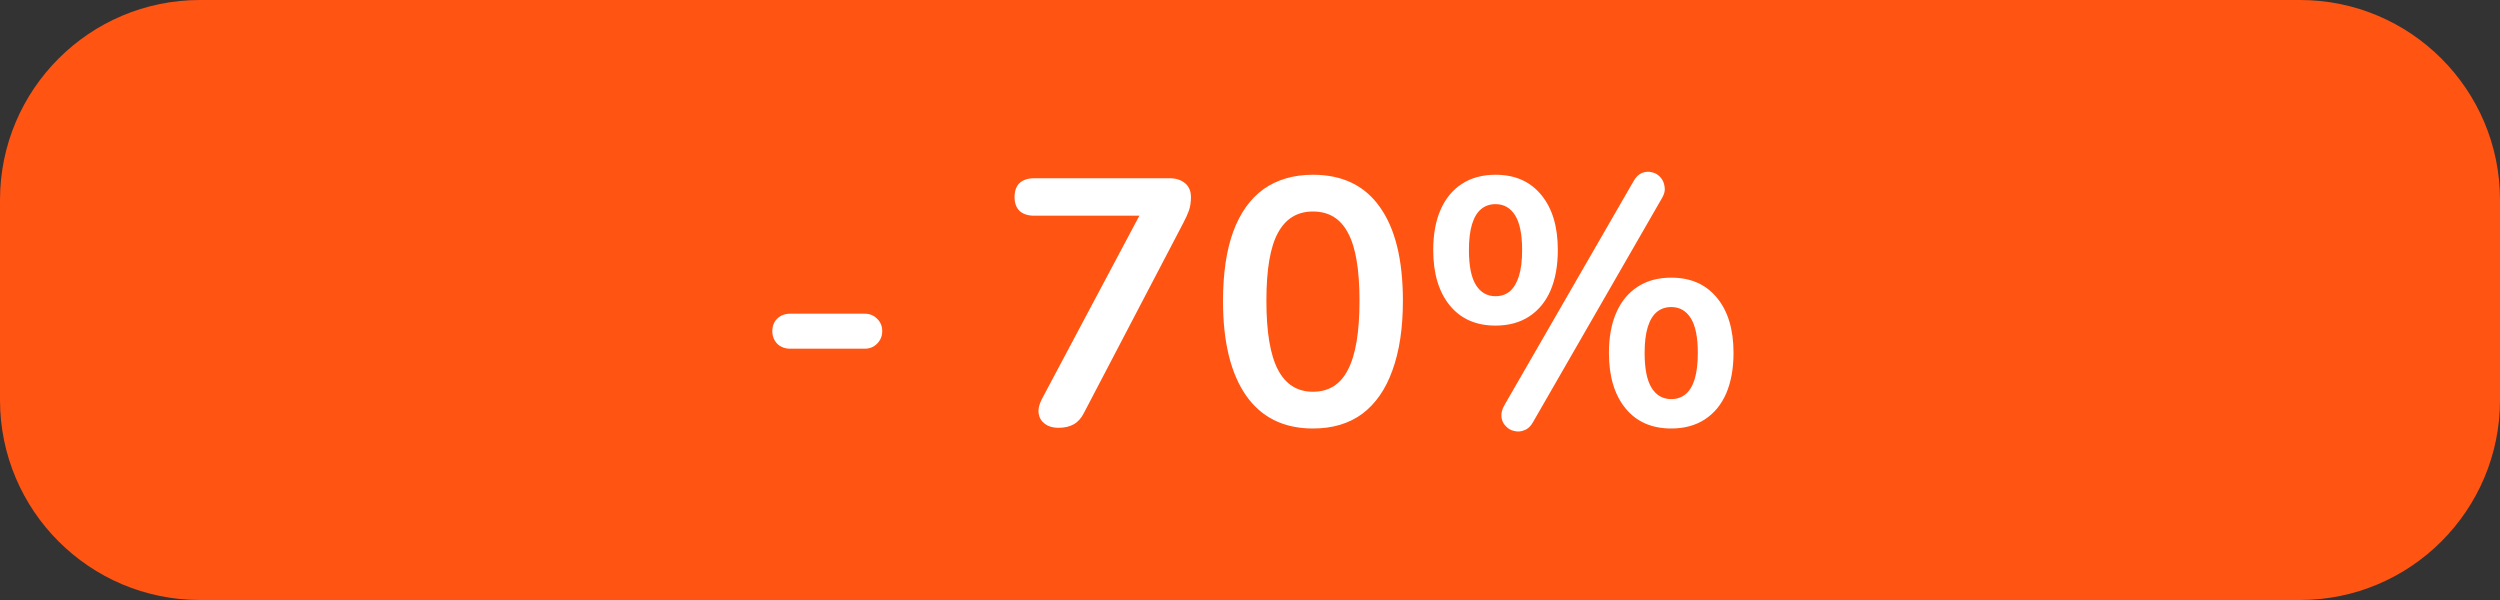 <svg width="100" height="24" viewBox="0 0 100 24" fill="none" xmlns="http://www.w3.org/2000/svg">
<rect x="0" y="0" width="100" height="24" fill="#333333" stroke="none"/>
<path d="M0 8C0 3.582 3.582 0 8 0H92C96.418 0 100 3.582 100 8V16C100 20.418 96.418 24 92 24H8C3.582 24 0 20.418 0 16V8Z" fill="#FF5412"/>
<path d="M31.607 13.948C31.401 13.948 31.229 13.883 31.089 13.752C30.958 13.612 30.893 13.444 30.893 13.248C30.893 13.043 30.958 12.875 31.089 12.744C31.229 12.613 31.401 12.548 31.607 12.548H34.589C34.785 12.548 34.948 12.613 35.079 12.744C35.219 12.875 35.289 13.043 35.289 13.248C35.289 13.444 35.219 13.612 35.079 13.752C34.948 13.883 34.785 13.948 34.589 13.948H31.607ZM42.332 17.112C42.117 17.112 41.94 17.061 41.8 16.958C41.66 16.855 41.576 16.72 41.548 16.552C41.52 16.375 41.562 16.179 41.674 15.964L45.902 8.012V8.628H41.366C41.114 8.628 40.918 8.563 40.778 8.432C40.647 8.301 40.582 8.119 40.582 7.886C40.582 7.643 40.647 7.457 40.778 7.326C40.918 7.195 41.114 7.13 41.366 7.13H46.784C47.036 7.13 47.241 7.195 47.4 7.326C47.559 7.457 47.638 7.643 47.638 7.886C47.638 8.091 47.61 8.273 47.554 8.432C47.498 8.581 47.423 8.745 47.33 8.922L43.354 16.524C43.251 16.729 43.116 16.879 42.948 16.972C42.789 17.065 42.584 17.112 42.332 17.112ZM52.518 17.14C51.352 17.14 50.46 16.701 49.844 15.824C49.228 14.937 48.92 13.677 48.92 12.044C48.92 10.943 49.056 10.019 49.326 9.272C49.606 8.516 50.012 7.947 50.544 7.564C51.086 7.181 51.744 6.99 52.518 6.99C53.694 6.99 54.586 7.419 55.192 8.278C55.808 9.137 56.116 10.387 56.116 12.03C56.116 13.122 55.976 14.051 55.696 14.816C55.426 15.572 55.024 16.151 54.492 16.552C53.96 16.944 53.302 17.14 52.518 17.14ZM52.518 15.67C53.153 15.67 53.62 15.376 53.918 14.788C54.226 14.2 54.38 13.281 54.38 12.03C54.38 10.779 54.226 9.874 53.918 9.314C53.62 8.745 53.153 8.46 52.518 8.46C51.893 8.46 51.426 8.745 51.118 9.314C50.81 9.874 50.656 10.779 50.656 12.03C50.656 13.281 50.81 14.2 51.118 14.788C51.426 15.376 51.893 15.67 52.518 15.67ZM61.319 16.888C61.226 17.056 61.109 17.163 60.969 17.21C60.838 17.266 60.703 17.275 60.563 17.238C60.432 17.21 60.32 17.145 60.227 17.042C60.134 16.949 60.078 16.832 60.059 16.692C60.04 16.543 60.078 16.384 60.171 16.216L65.337 7.256C65.43 7.088 65.542 6.976 65.673 6.92C65.813 6.864 65.948 6.855 66.079 6.892C66.21 6.92 66.322 6.985 66.415 7.088C66.508 7.191 66.564 7.317 66.583 7.466C66.611 7.606 66.578 7.755 66.485 7.914L61.319 16.888ZM59.821 13.024C59.037 13.024 58.426 12.753 57.987 12.212C57.548 11.671 57.329 10.933 57.329 10C57.329 9.375 57.427 8.838 57.623 8.39C57.819 7.942 58.104 7.597 58.477 7.354C58.85 7.111 59.298 6.99 59.821 6.99C60.605 6.99 61.216 7.261 61.655 7.802C62.094 8.334 62.313 9.067 62.313 10C62.313 10.625 62.215 11.167 62.019 11.624C61.823 12.072 61.538 12.417 61.165 12.66C60.792 12.903 60.344 13.024 59.821 13.024ZM59.821 11.848C60.045 11.848 60.236 11.783 60.395 11.652C60.554 11.512 60.675 11.307 60.759 11.036C60.843 10.765 60.885 10.42 60.885 10C60.885 9.375 60.792 8.913 60.605 8.614C60.418 8.315 60.157 8.166 59.821 8.166C59.597 8.166 59.406 8.231 59.247 8.362C59.088 8.493 58.967 8.693 58.883 8.964C58.799 9.235 58.757 9.58 58.757 10C58.757 10.635 58.85 11.101 59.037 11.4C59.224 11.699 59.485 11.848 59.821 11.848ZM66.849 17.14C66.065 17.14 65.454 16.869 65.015 16.328C64.576 15.787 64.357 15.049 64.357 14.116C64.357 13.491 64.455 12.954 64.651 12.506C64.847 12.058 65.132 11.713 65.505 11.47C65.878 11.227 66.326 11.106 66.849 11.106C67.633 11.106 68.244 11.377 68.683 11.918C69.122 12.45 69.341 13.183 69.341 14.116C69.341 14.741 69.243 15.283 69.047 15.74C68.851 16.188 68.566 16.533 68.193 16.776C67.82 17.019 67.372 17.14 66.849 17.14ZM66.849 15.964C67.073 15.964 67.264 15.899 67.423 15.768C67.582 15.637 67.703 15.437 67.787 15.166C67.871 14.886 67.913 14.536 67.913 14.116C67.913 13.491 67.82 13.029 67.633 12.73C67.446 12.431 67.185 12.282 66.849 12.282C66.625 12.282 66.434 12.347 66.275 12.478C66.116 12.609 65.995 12.809 65.911 13.08C65.827 13.351 65.785 13.696 65.785 14.116C65.785 14.751 65.878 15.217 66.065 15.516C66.252 15.815 66.513 15.964 66.849 15.964Z" fill="white"/>
</svg>
